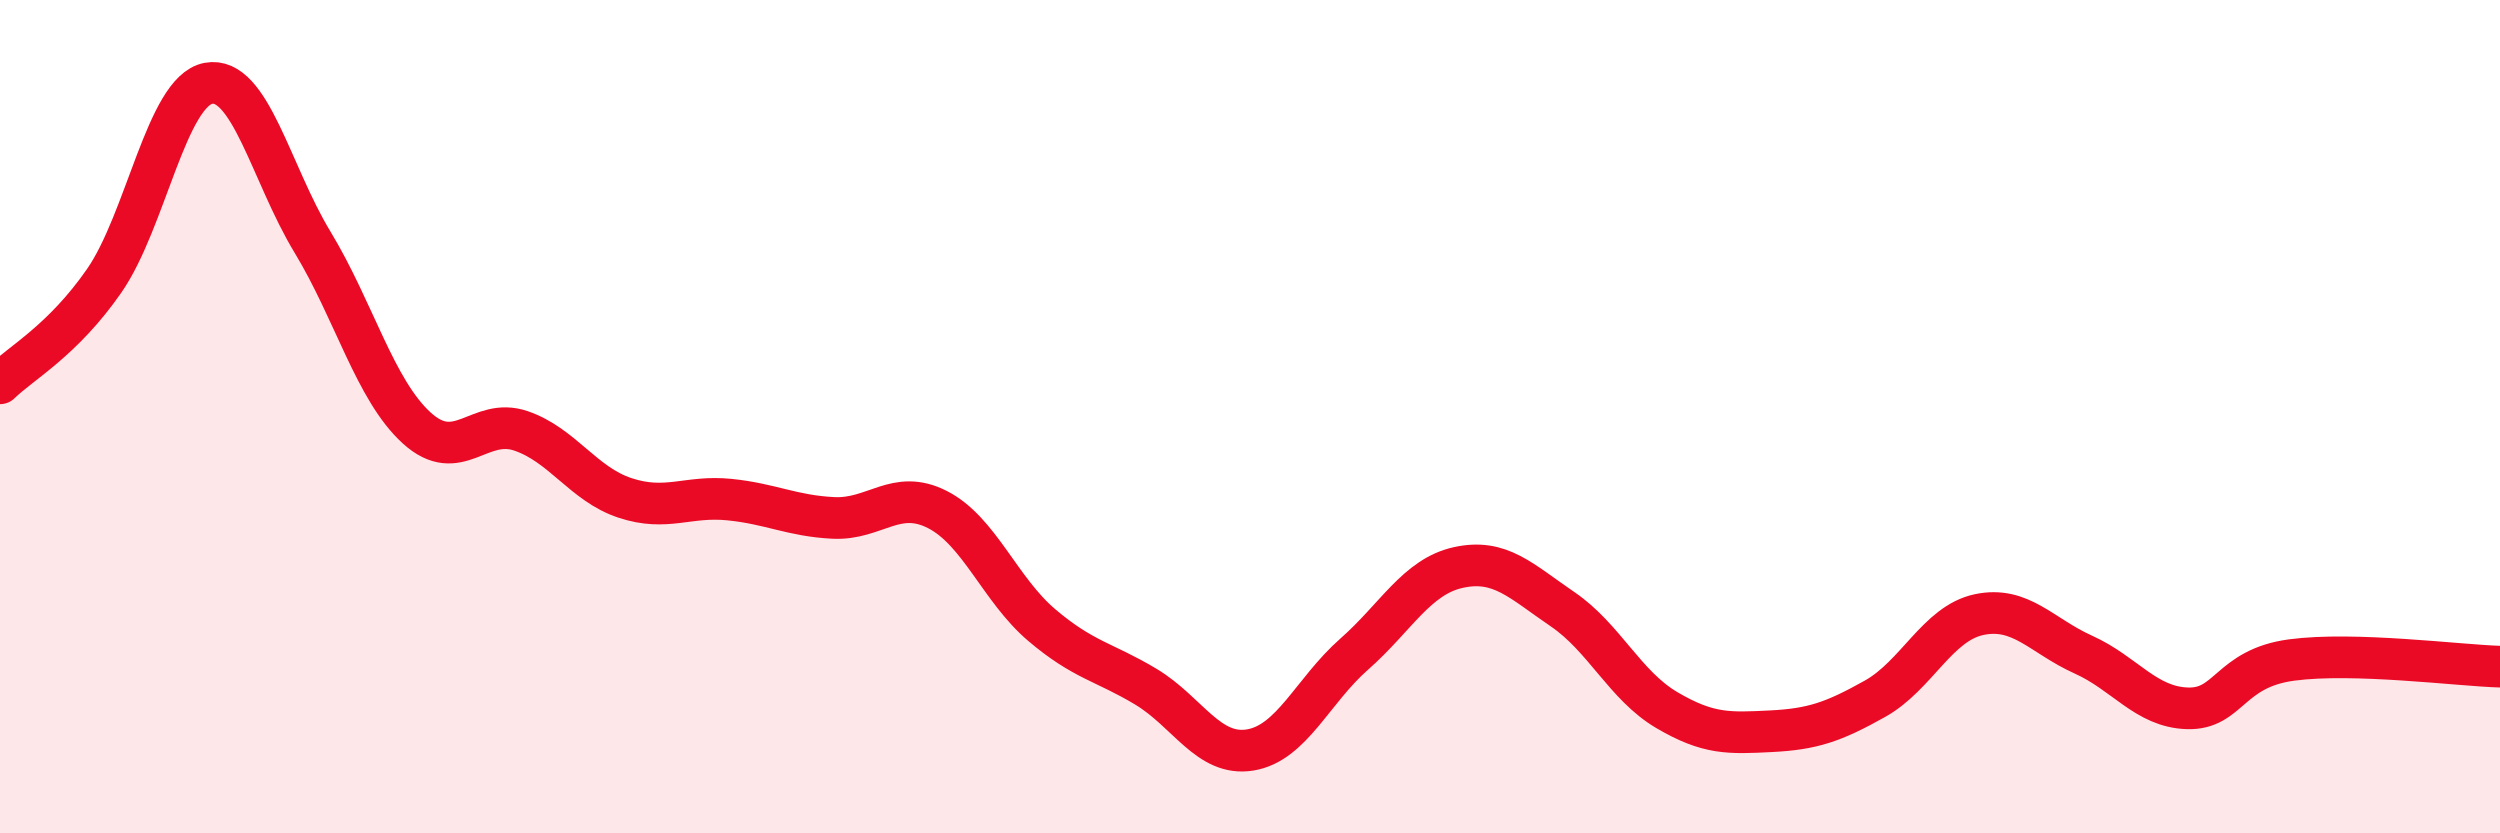 
    <svg width="60" height="20" viewBox="0 0 60 20" xmlns="http://www.w3.org/2000/svg">
      <path
        d="M 0,9.2 C 0.5,8.71 1.5,8.18 2.5,6.74 C 3.5,5.3 4,2.19 5,2 C 6,1.81 6.5,4.16 7.5,5.81 C 8.5,7.46 9,9.36 10,10.27 C 11,11.18 11.5,10 12.5,10.34 C 13.5,10.68 14,11.62 15,11.95 C 16,12.28 16.5,11.89 17.5,11.99 C 18.5,12.09 19,12.38 20,12.43 C 21,12.48 21.5,11.72 22.5,12.23 C 23.5,12.74 24,14.15 25,15 C 26,15.85 26.5,15.88 27.5,16.48 C 28.5,17.08 29,18.16 30,18 C 31,17.84 31.5,16.58 32.5,15.7 C 33.5,14.82 34,13.84 35,13.62 C 36,13.4 36.5,13.94 37.5,14.62 C 38.5,15.3 39,16.45 40,17.04 C 41,17.63 41.5,17.6 42.5,17.55 C 43.5,17.5 44,17.33 45,16.77 C 46,16.21 46.5,14.96 47.5,14.75 C 48.5,14.54 49,15.26 50,15.71 C 51,16.16 51.5,16.97 52.5,17 C 53.5,17.03 53.5,16.04 55,15.84 C 56.5,15.64 59,15.97 60,16L60 20L0 20Z"
        fill="#EB0A25"
        opacity="0.1"
        stroke-linecap="round"
        stroke-linejoin="round"
      />
      <path
        d="M 0,9.2 C 0.5,8.71 1.5,8.18 2.5,6.74 C 3.5,5.3 4,2.19 5,2 C 6,1.81 6.5,4.16 7.5,5.81 C 8.5,7.46 9,9.36 10,10.27 C 11,11.18 11.5,10 12.5,10.34 C 13.5,10.68 14,11.62 15,11.95 C 16,12.28 16.5,11.89 17.5,11.99 C 18.5,12.09 19,12.38 20,12.43 C 21,12.48 21.5,11.72 22.5,12.23 C 23.5,12.74 24,14.15 25,15 C 26,15.85 26.5,15.88 27.5,16.48 C 28.5,17.08 29,18.16 30,18 C 31,17.84 31.5,16.58 32.5,15.7 C 33.5,14.82 34,13.84 35,13.62 C 36,13.4 36.5,13.94 37.5,14.62 C 38.5,15.3 39,16.45 40,17.04 C 41,17.63 41.5,17.6 42.5,17.55 C 43.5,17.5 44,17.33 45,16.77 C 46,16.21 46.5,14.96 47.5,14.75 C 48.5,14.54 49,15.26 50,15.71 C 51,16.16 51.5,16.97 52.5,17 C 53.5,17.03 53.5,16.04 55,15.84 C 56.5,15.64 59,15.97 60,16"
        stroke="#EB0A25"
        stroke-width="1"
        fill="none"
        stroke-linecap="round"
        stroke-linejoin="round"
      />
    </svg>
  